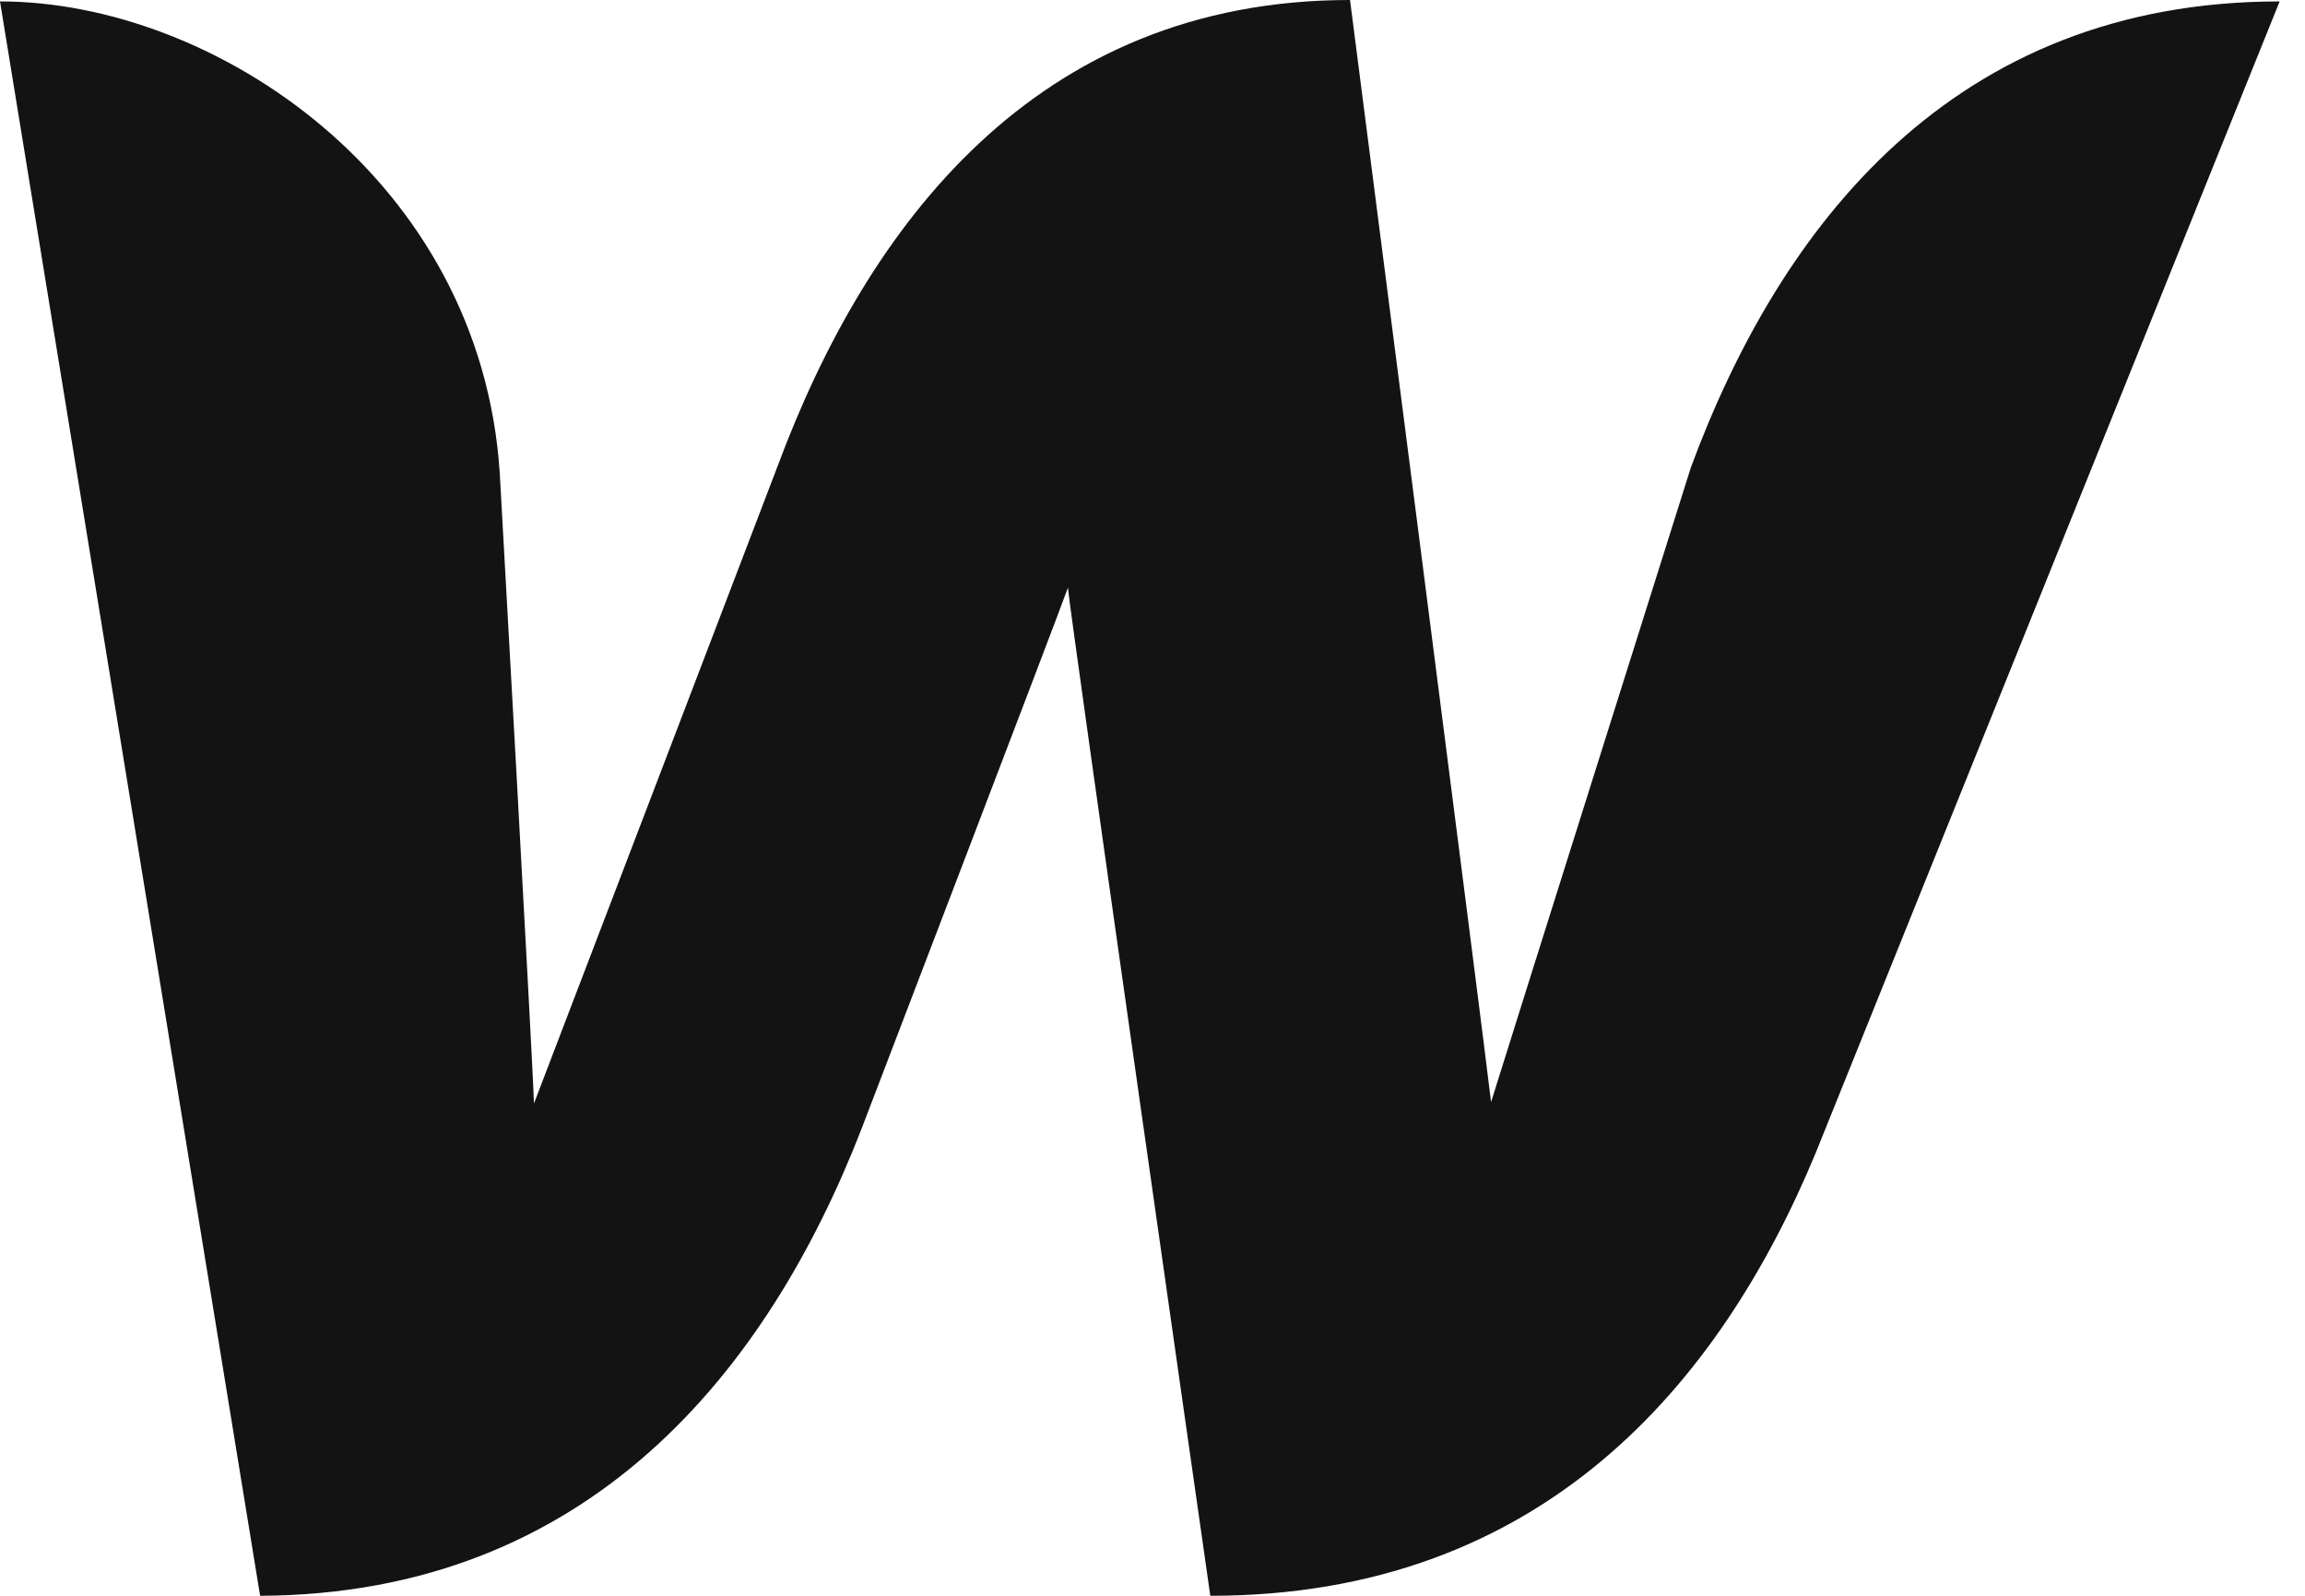 <svg width="26" height="18" viewBox="0 0 26 18" fill="none" xmlns="http://www.w3.org/2000/svg">
<path d="M19.073 5.272C19.073 5.272 16.988 11.886 16.819 12.431C16.757 11.87 15.228 0 15.228 0C11.676 0 9.776 2.558 8.772 5.256C8.772 5.256 6.239 11.886 6.023 12.447C6.008 11.932 5.637 5.334 5.637 5.334C5.421 2.028 2.425 0.016 0 0.016L2.934 18C6.656 17.984 8.664 15.442 9.714 12.743C9.714 12.743 11.954 6.894 12.046 6.629C12.062 6.879 13.652 18 13.652 18C17.39 18 19.398 15.614 20.479 13.009L25.714 0.016C22.023 0.016 20.077 2.558 19.073 5.272Z" fill="#131313"/>
</svg>
